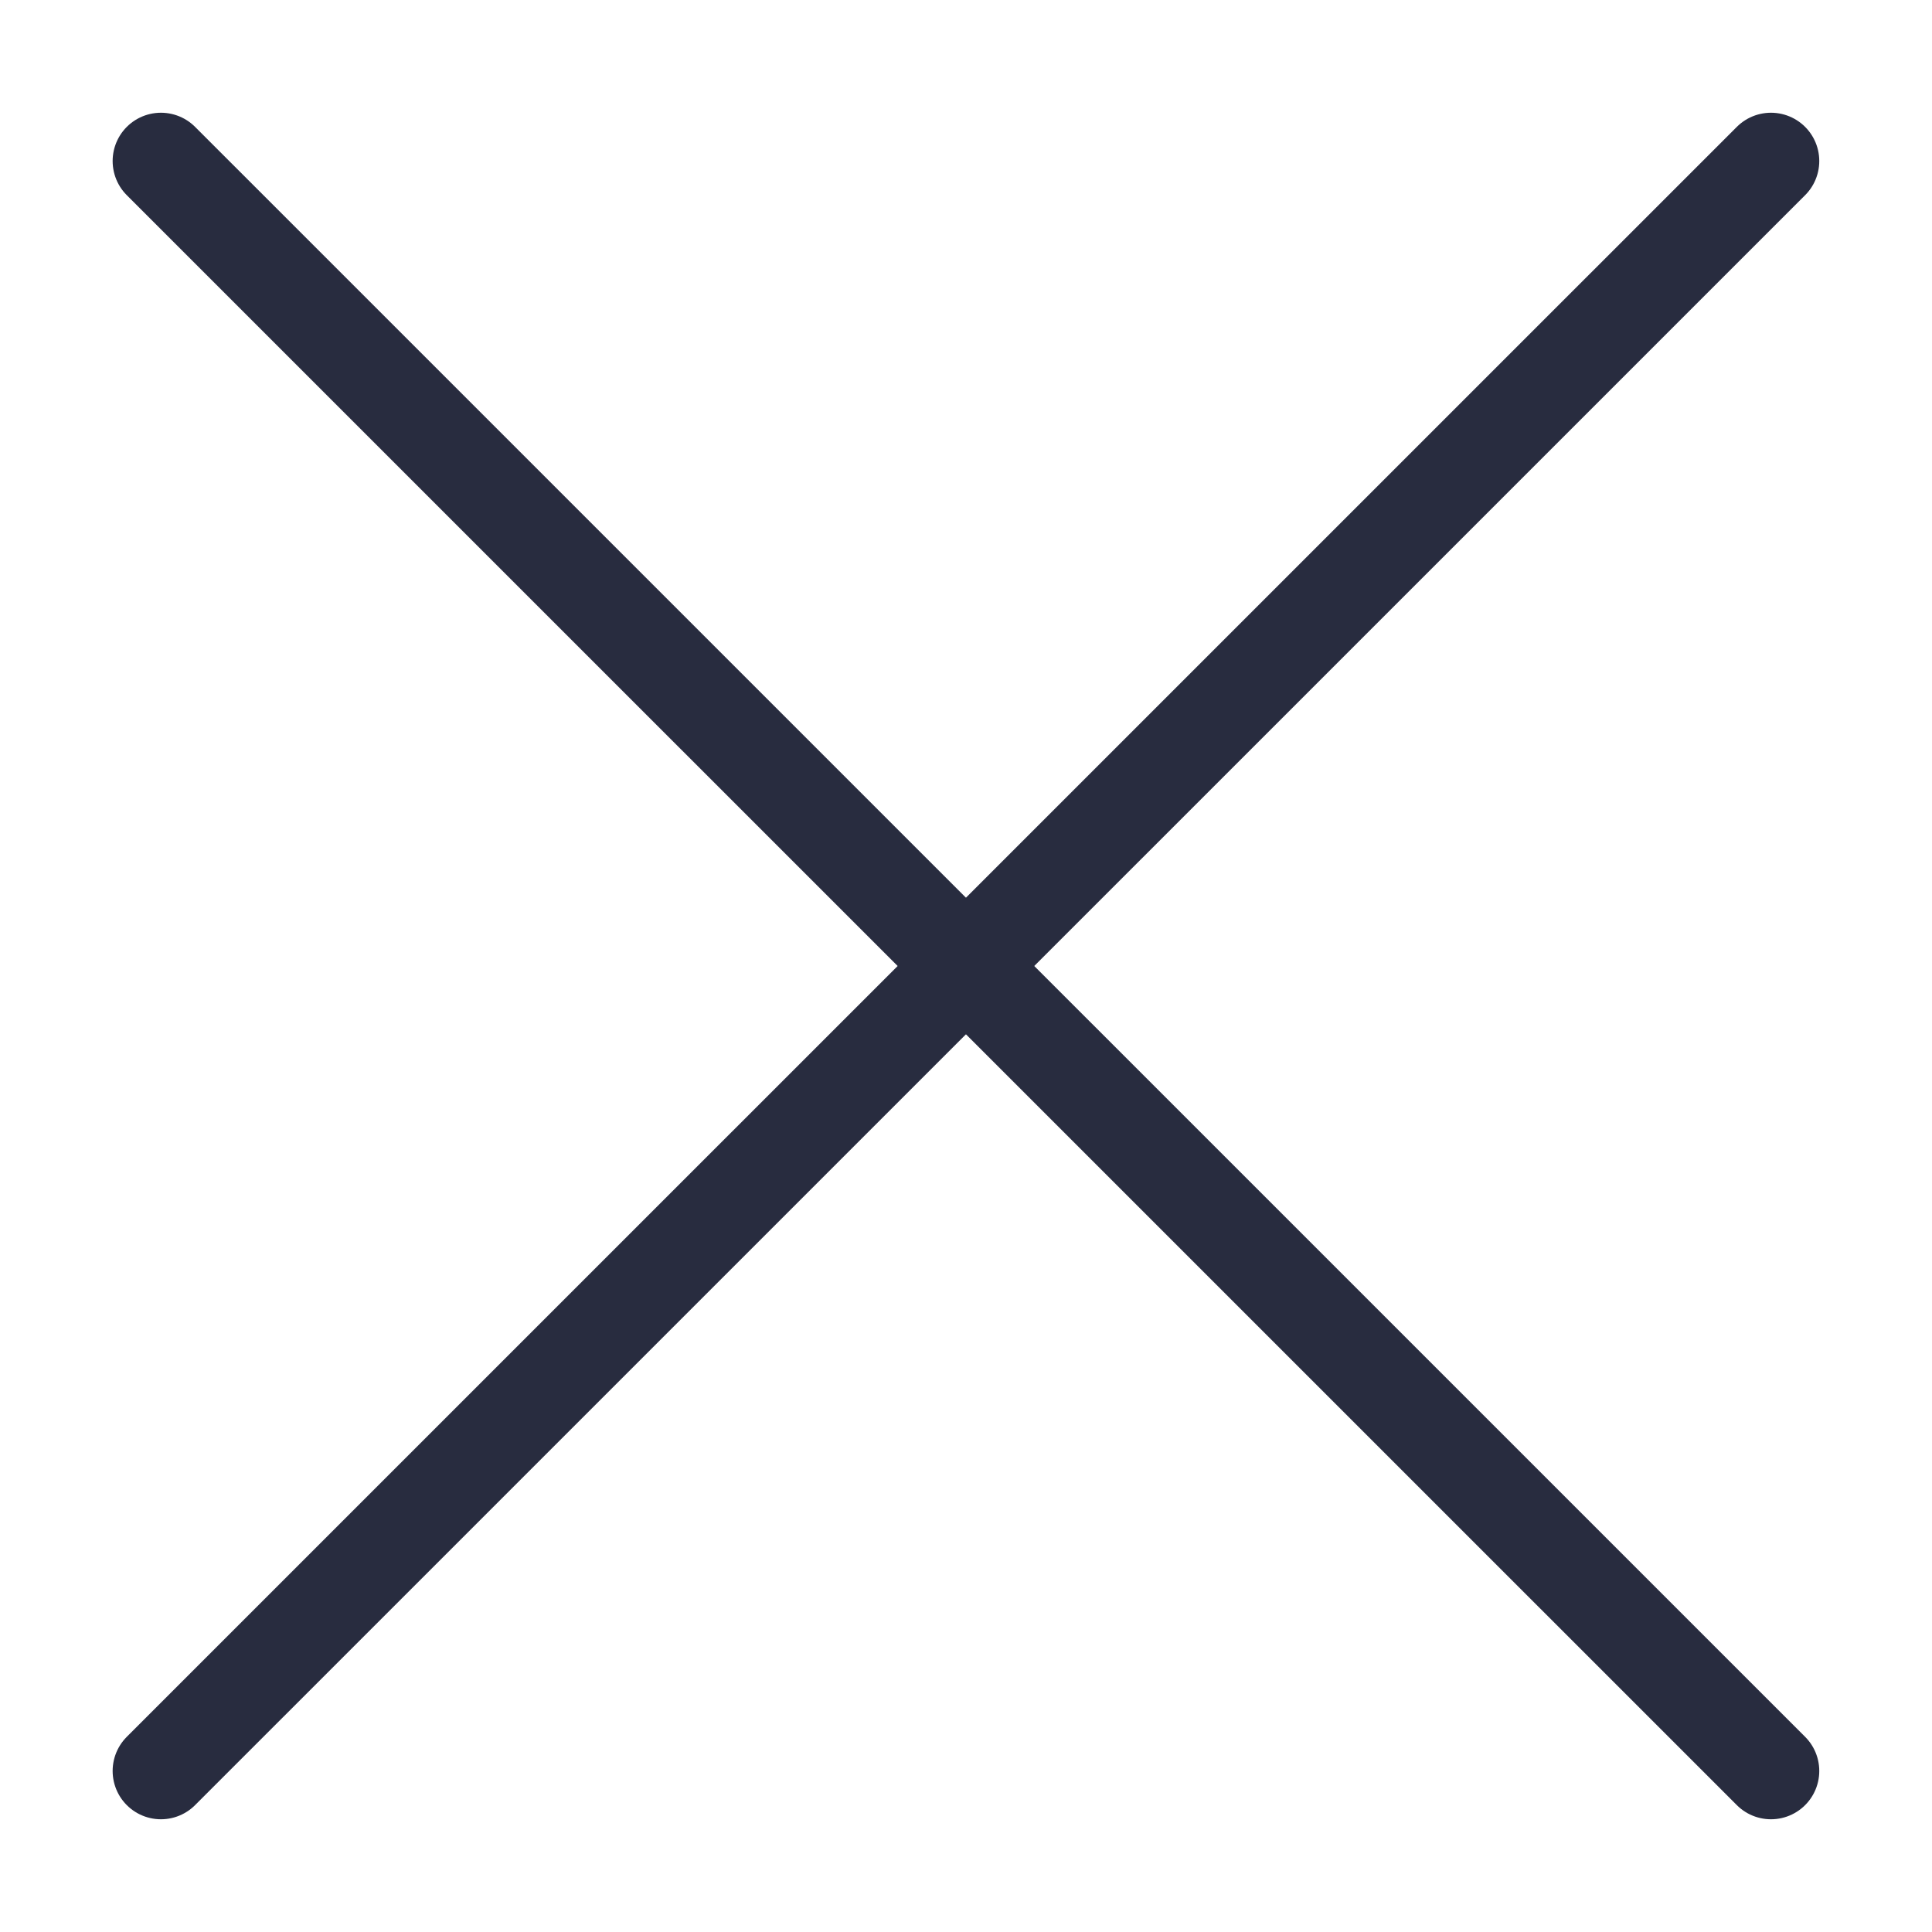 <svg width="20" height="20" viewBox="0 0 20 20" fill="none" xmlns="http://www.w3.org/2000/svg"><p></p>
    <path d="M18.333 1.667L1.666 18.333" stroke="#282C3F" stroke-linecap="round" stroke-linejoin="round"/>
    <path d="M1.666 1.667L18.333 18.333" stroke="#282C3F" stroke-linecap="round" stroke-linejoin="round"/>
    </svg>